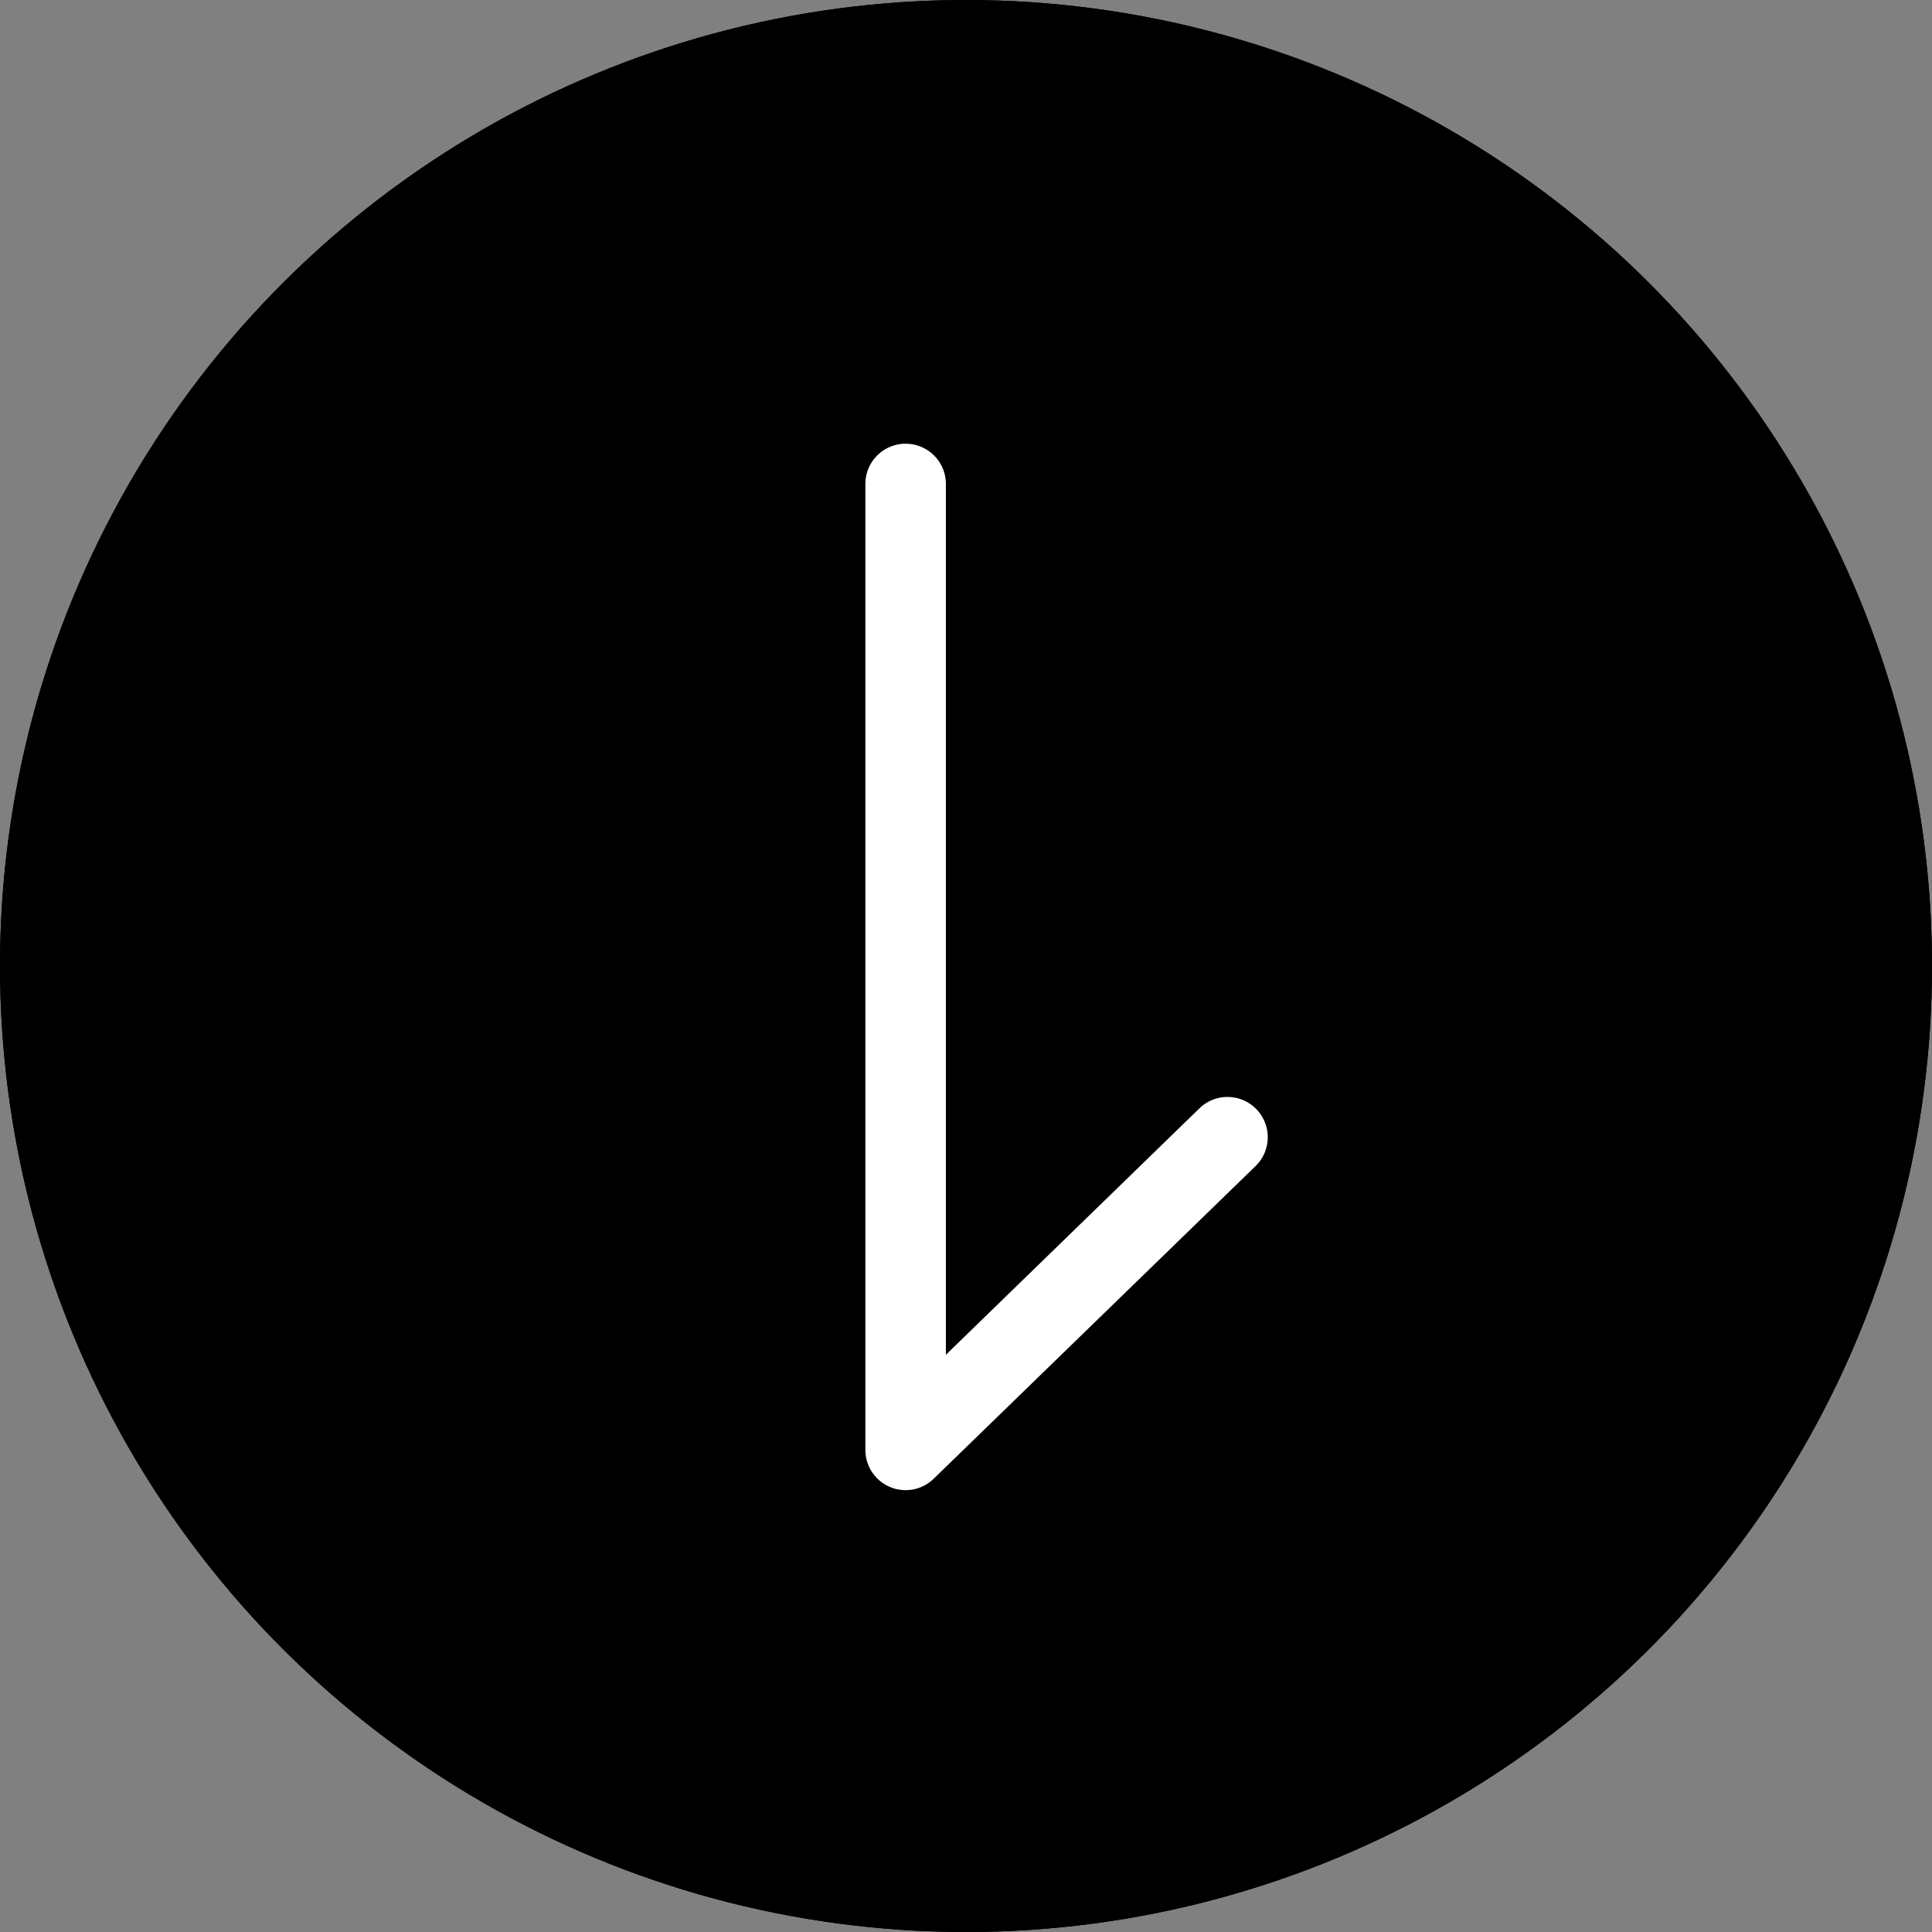 <svg xmlns="http://www.w3.org/2000/svg" width="48" height="48" viewBox="0 0 48 48"><rect x="0" y="0" width="48" height="48" fill="#808080" stroke="none"/><g transform="translate(48) rotate(90)"><g stroke="#000" stroke-width="2"><circle cx="24" cy="24" r="24" stroke="none"/><circle cx="24" cy="24" r="23" fill="none"/></g><path d="M-15378.105-21073.951h-24a1,1,0,0,1-1-1,1,1,0,0,1,1-1h21.635l-6.123-6.3a1,1,0,0,1,.021-1.414,1,1,0,0,1,1.414.02l7.771,8a1,1,0,0,1,.2,1.086A1,1,0,0,1-15378.105-21073.951Z" transform="translate(15414.129 21100.451)" fill="#fff"/></g></svg>